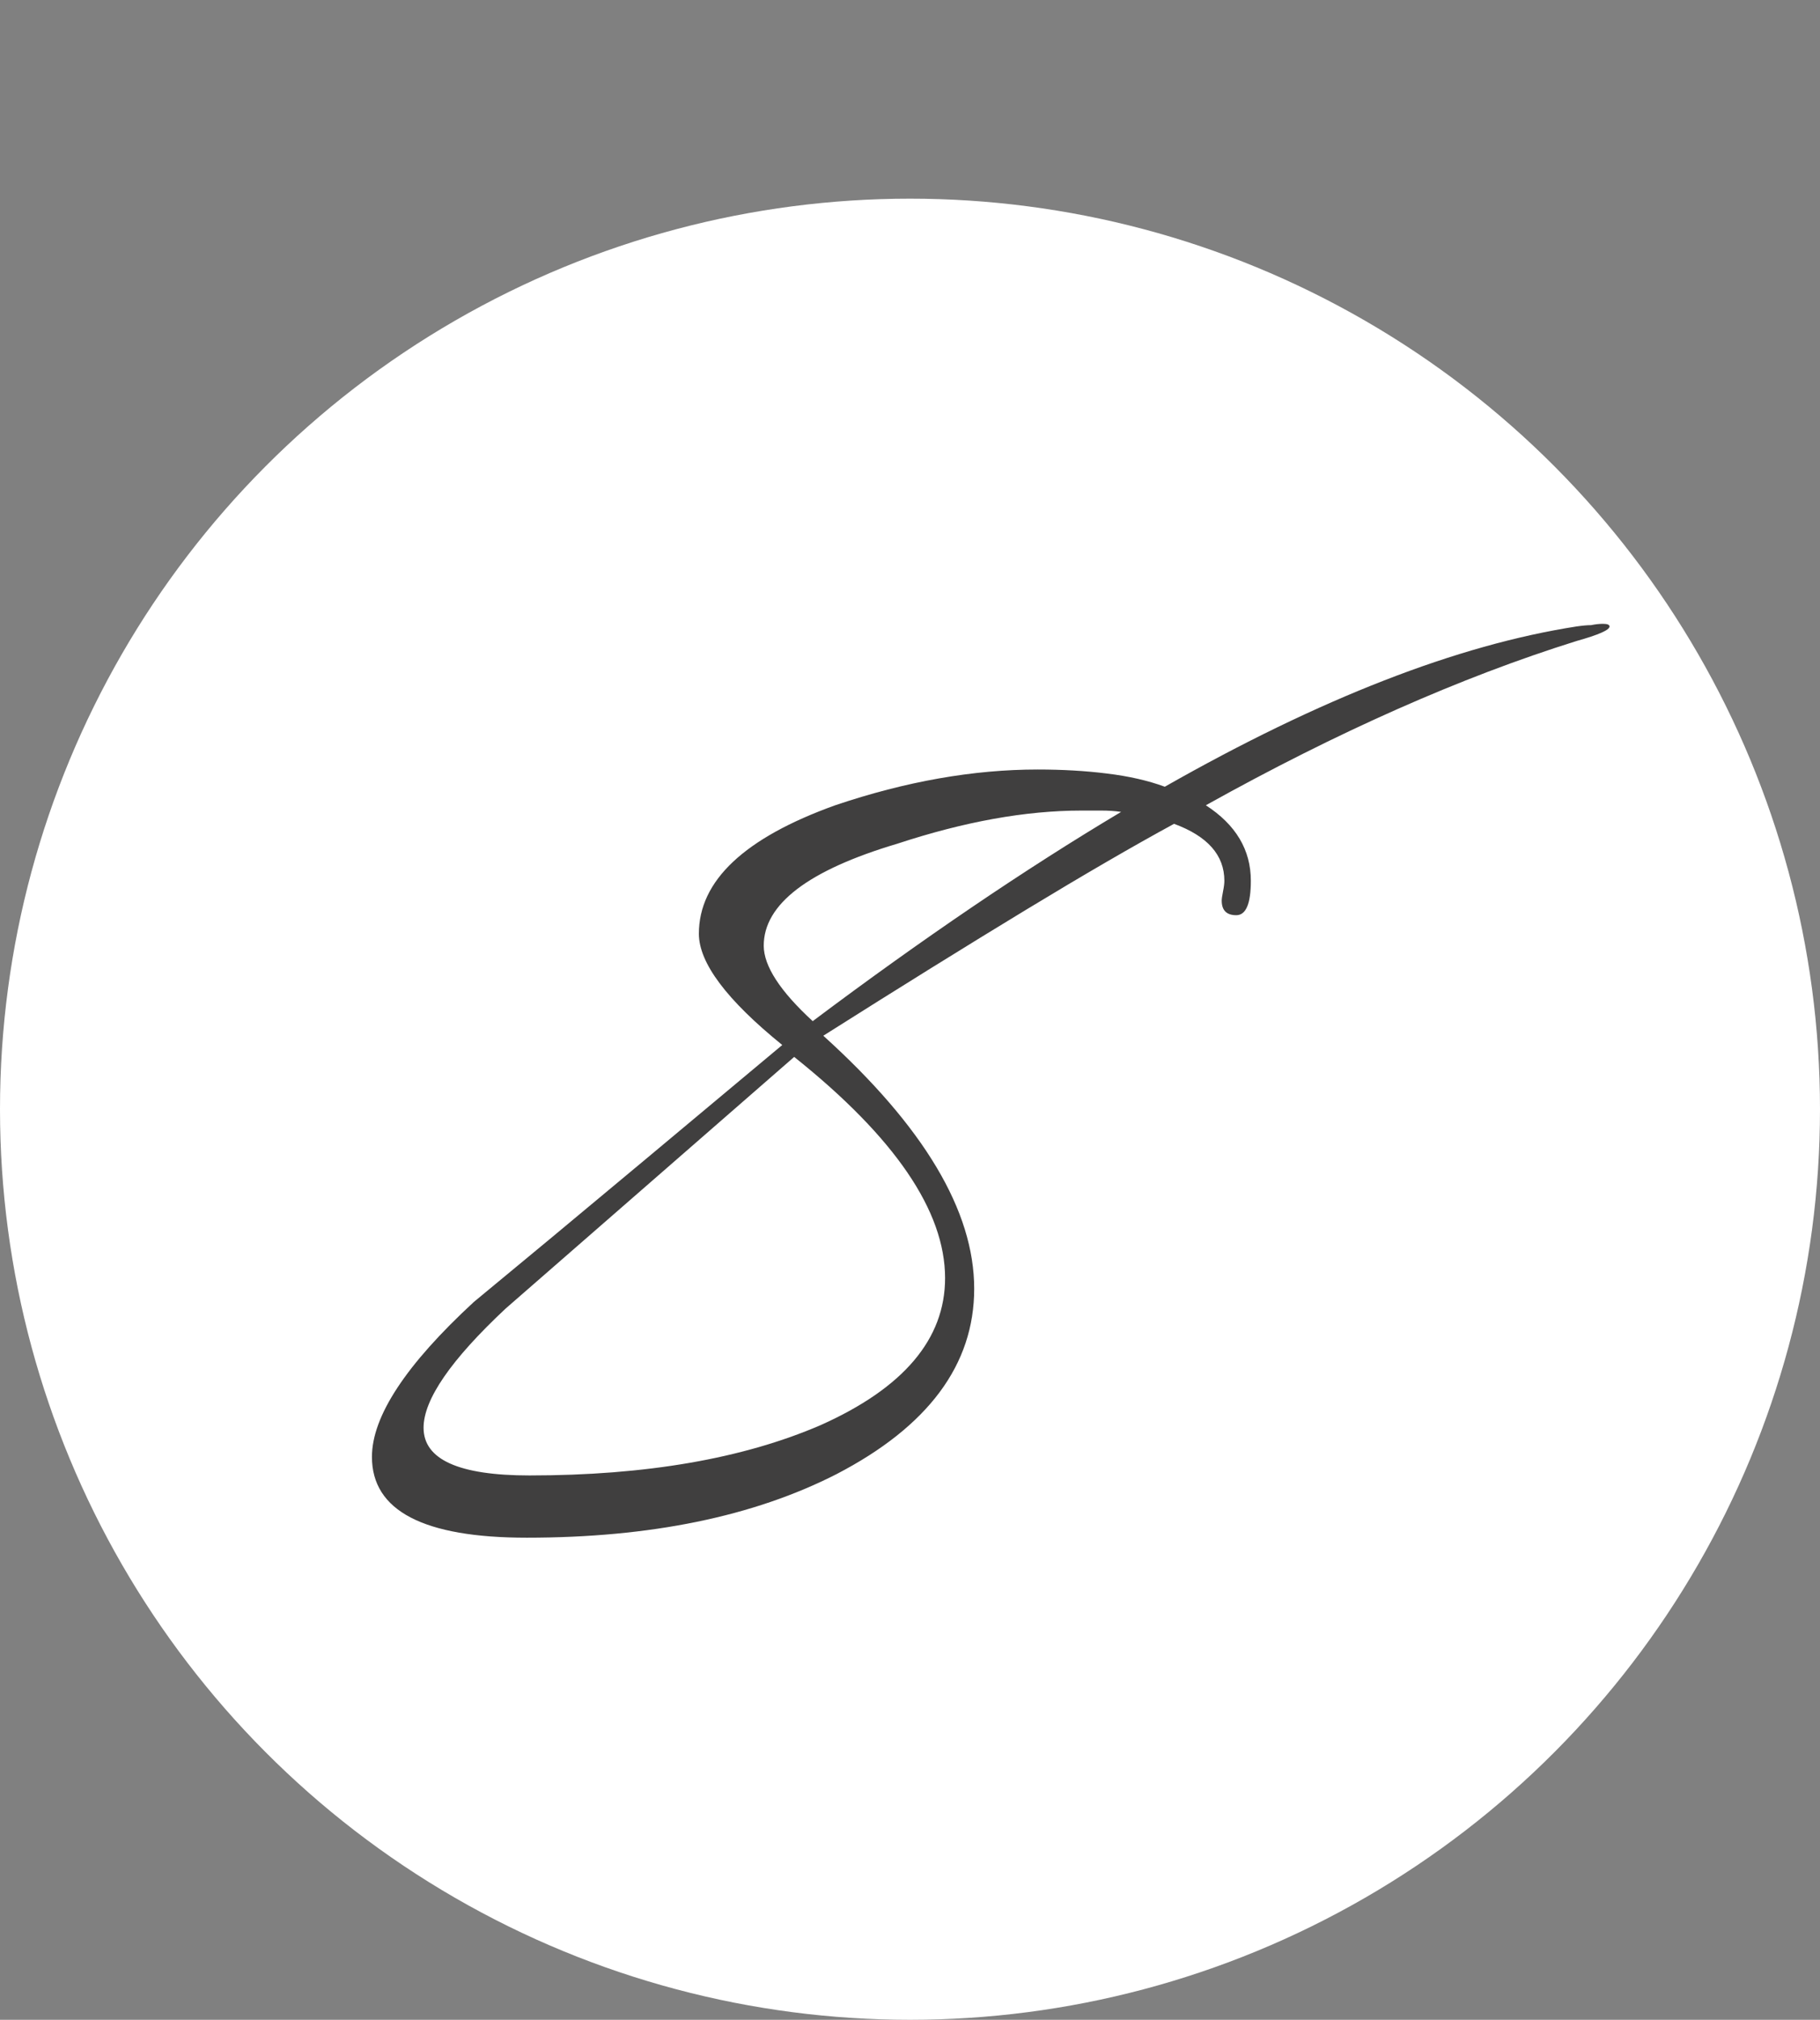 <?xml version="1.0" encoding="UTF-8"?> <svg xmlns="http://www.w3.org/2000/svg" width="55" height="61" viewBox="0 0 55 61" fill="none"><rect x="0" y="0" width="55" height="61" fill="#808080" stroke="none"/> <circle cx="27.5" cy="33.5" r="27.5" fill="white"></circle> <path d="M15.92 46.44C12.8 46.44 11.24 45.627 11.24 44C11.24 42.773 12.267 41.213 14.32 39.32C14.32 39.32 15.093 38.68 16.64 37.4C18.213 36.093 20.547 34.147 23.64 31.56C21.96 30.2 21.12 29.08 21.12 28.2C21.12 26.6 22.493 25.307 25.24 24.32C27.373 23.6 29.413 23.24 31.36 23.24C32.107 23.24 32.8 23.28 33.44 23.36C34.107 23.44 34.693 23.573 35.2 23.76C39.893 21.093 44.04 19.48 47.64 18.92C47.827 18.893 47.973 18.88 48.08 18.88C48.213 18.853 48.333 18.84 48.44 18.84C48.573 18.84 48.64 18.867 48.64 18.92C48.64 19.027 48.307 19.173 47.64 19.36C44.147 20.453 40.413 22.107 36.44 24.32C37.347 24.907 37.8 25.667 37.8 26.6C37.8 27.293 37.653 27.64 37.36 27.64C37.067 27.64 36.92 27.493 36.92 27.2C36.92 27.147 36.933 27.053 36.96 26.92C36.987 26.787 37 26.68 37 26.6C37 25.827 36.493 25.253 35.48 24.88C34.253 25.547 32.76 26.413 31 27.48C29.24 28.547 27.2 29.813 24.88 31.28C27.92 34.027 29.44 36.573 29.44 38.92C29.44 41.213 28.053 43.08 25.28 44.52C22.773 45.8 19.653 46.44 15.92 46.44ZM24.56 30.84C27.867 28.36 30.973 26.253 33.88 24.52C33.693 24.493 33.493 24.48 33.28 24.48C33.093 24.48 32.893 24.48 32.68 24.48C31 24.48 29.147 24.813 27.12 25.48C24.427 26.28 23.08 27.307 23.08 28.56C23.08 29.173 23.573 29.933 24.56 30.84ZM16 44.56C19.52 44.56 22.453 44.053 24.8 43.04C27.307 41.92 28.56 40.44 28.56 38.6C28.56 36.573 27.04 34.347 24 31.92L15.28 39.52C13.627 41.067 12.8 42.267 12.8 43.12C12.8 44.08 13.867 44.56 16 44.56Z" fill="#403F3F"></path> </svg> 
